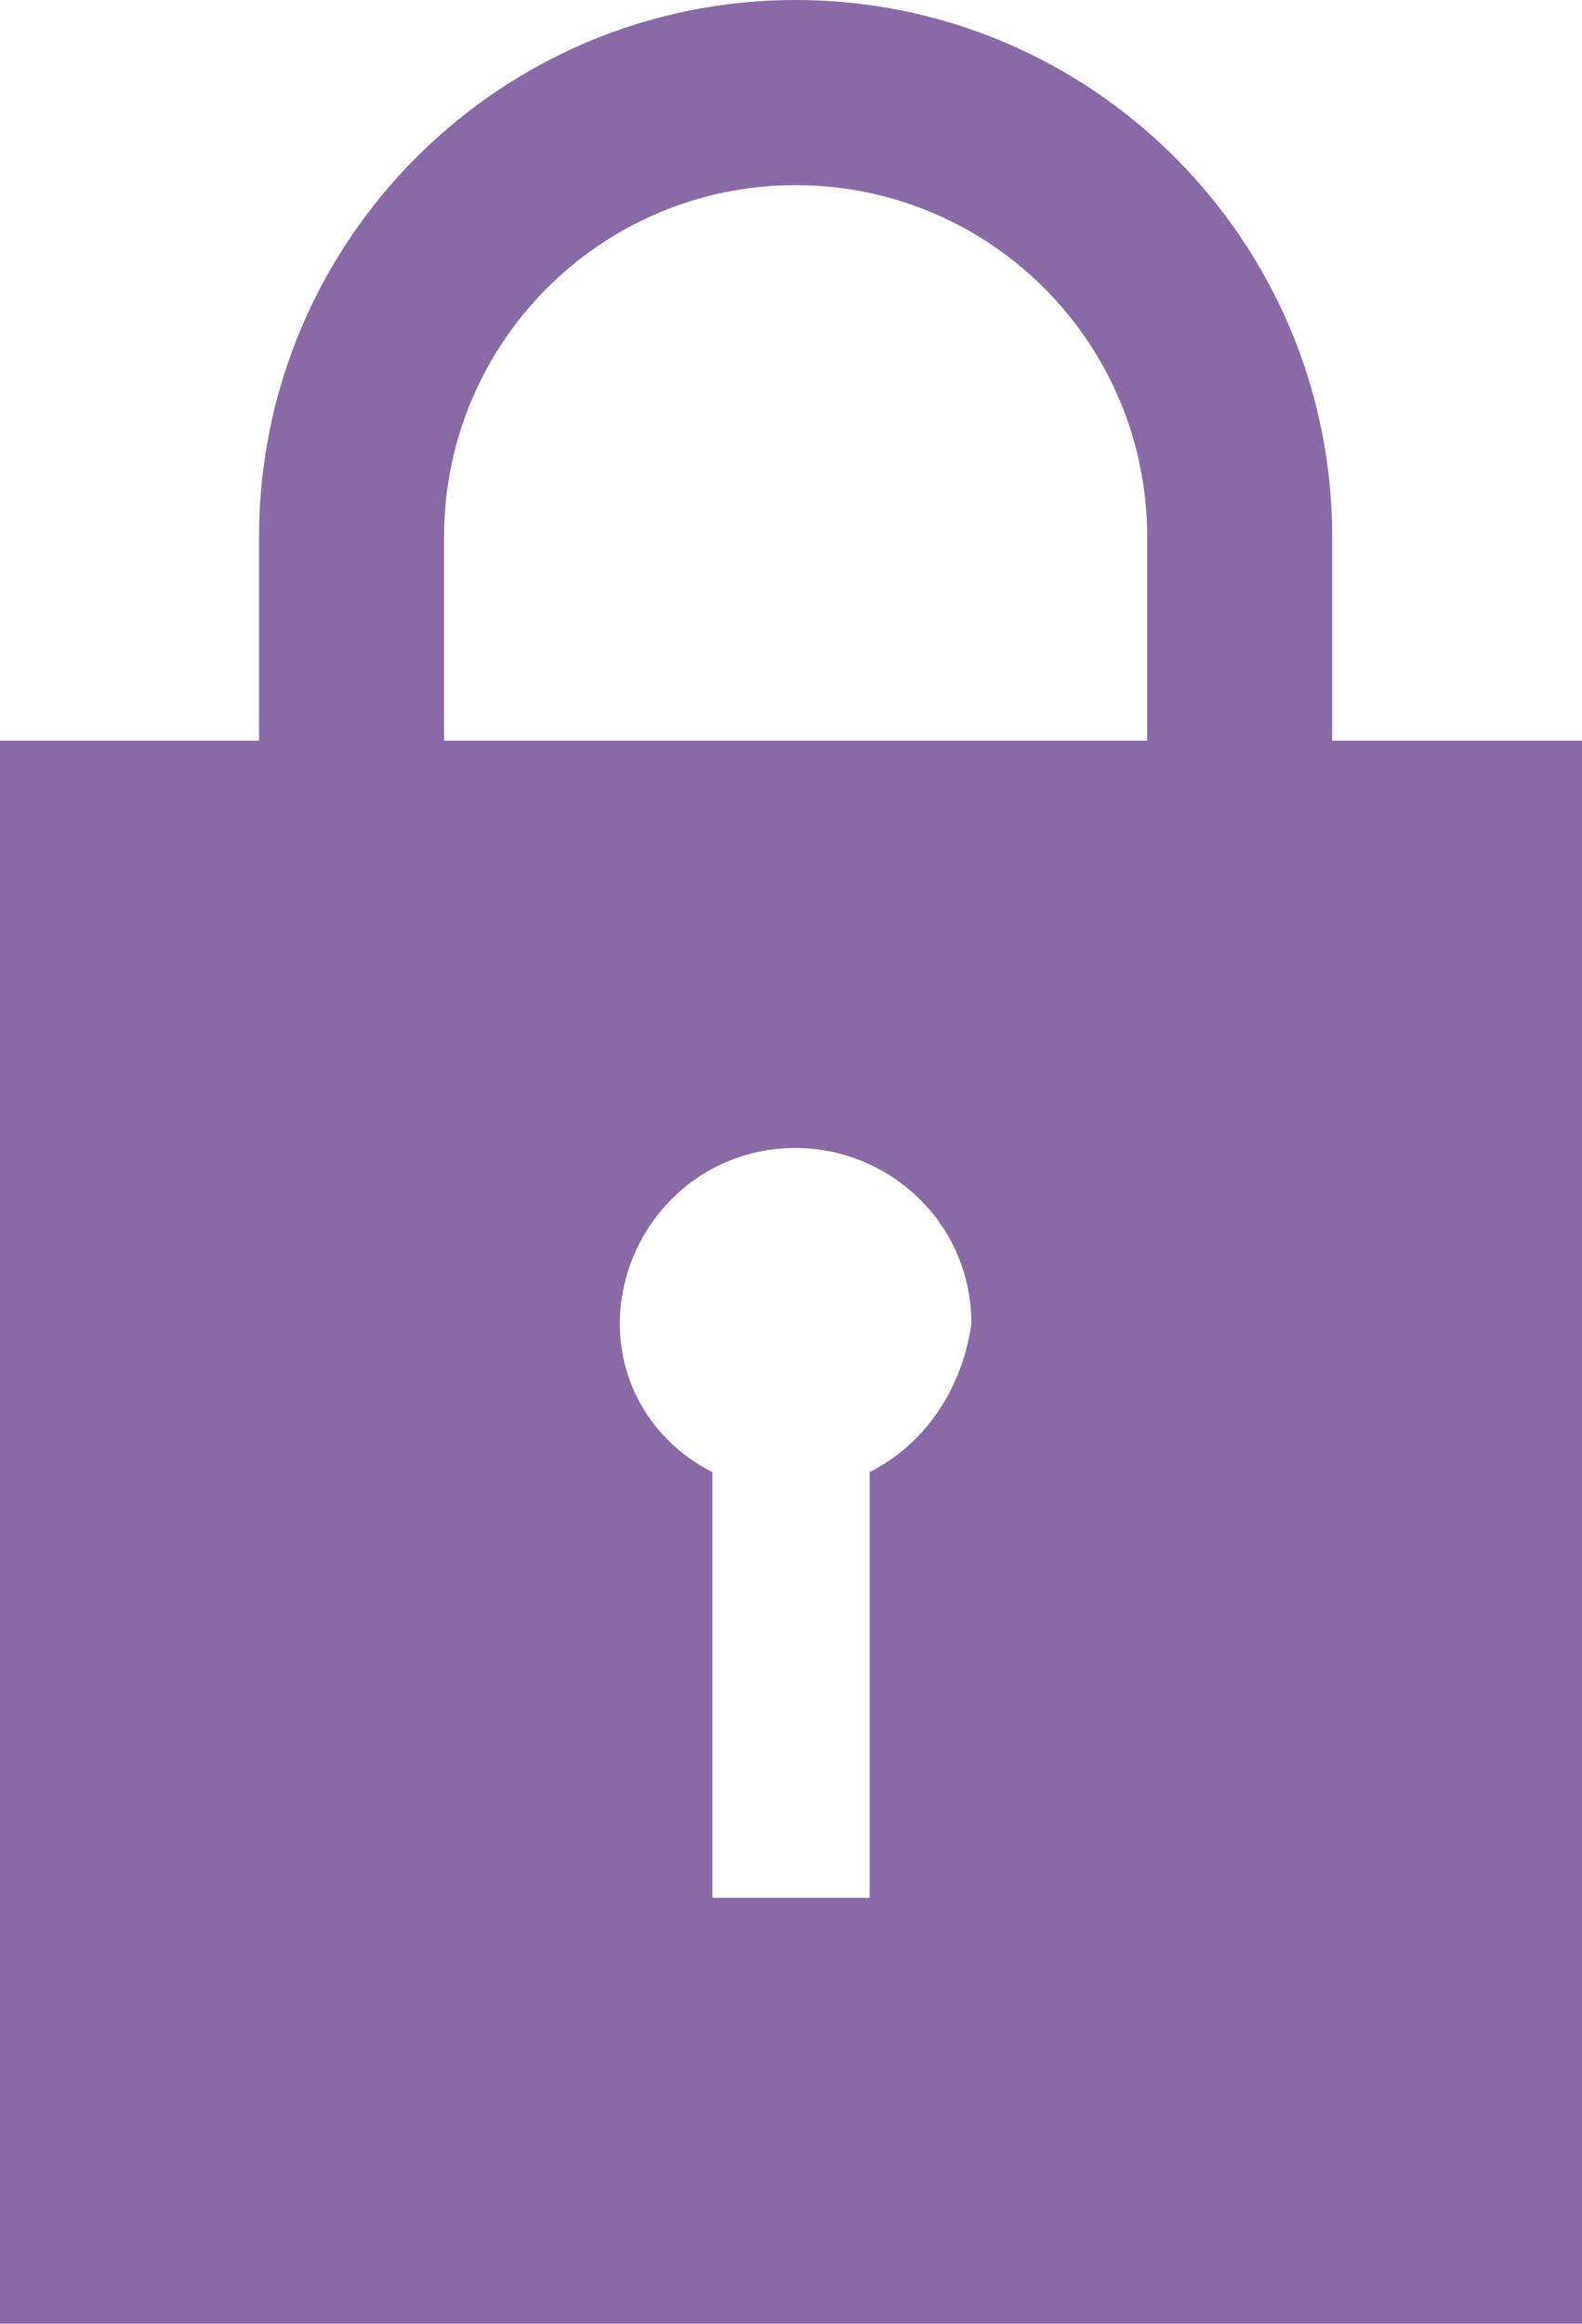 <?xml version="1.0" encoding="utf-8"?>
<!-- Generator: Adobe Illustrator 23.0.4, SVG Export Plug-In . SVG Version: 6.00 Build 0)  -->
<svg version="1.1" id="Layer_1" xmlns="http://www.w3.org/2000/svg" xmlns:xlink="http://www.w3.org/1999/xlink" x="0px" y="0px"
	 viewBox="0 0 17.1 25.1" style="enable-background:new 0 0 17.1 25.1;" xml:space="preserve">
<style type="text/css">
	.st0{clip-path:url(#SVGID_2_);fill:#8A69A7;}
</style>
<g>
	<defs>
		<rect id="SVGID_1_" width="17.1" height="25.1"/>
	</defs>
	<clipPath id="SVGID_2_">
		<use xlink:href="#SVGID_1_"  style="overflow:visible;"/>
	</clipPath>
	<path class="st0" d="M12.4,8H4.8V5.8C4.8,3.7,6.5,2,8.6,2s3.8,1.7,3.8,3.8V8z M9.4,15.9v4.6H7.7v-4.6c-0.6-0.3-1-0.9-1-1.6
		c0-1,0.8-1.9,1.9-1.9c1,0,1.9,0.8,1.9,1.9C10.4,15,10,15.6,9.4,15.9 M14.4,8V5.8c0-3.2-2.6-5.8-5.8-5.8S2.8,2.6,2.8,5.8V8H0v17.1
		h17.1V8H14.4z"/>
</g>
</svg>

